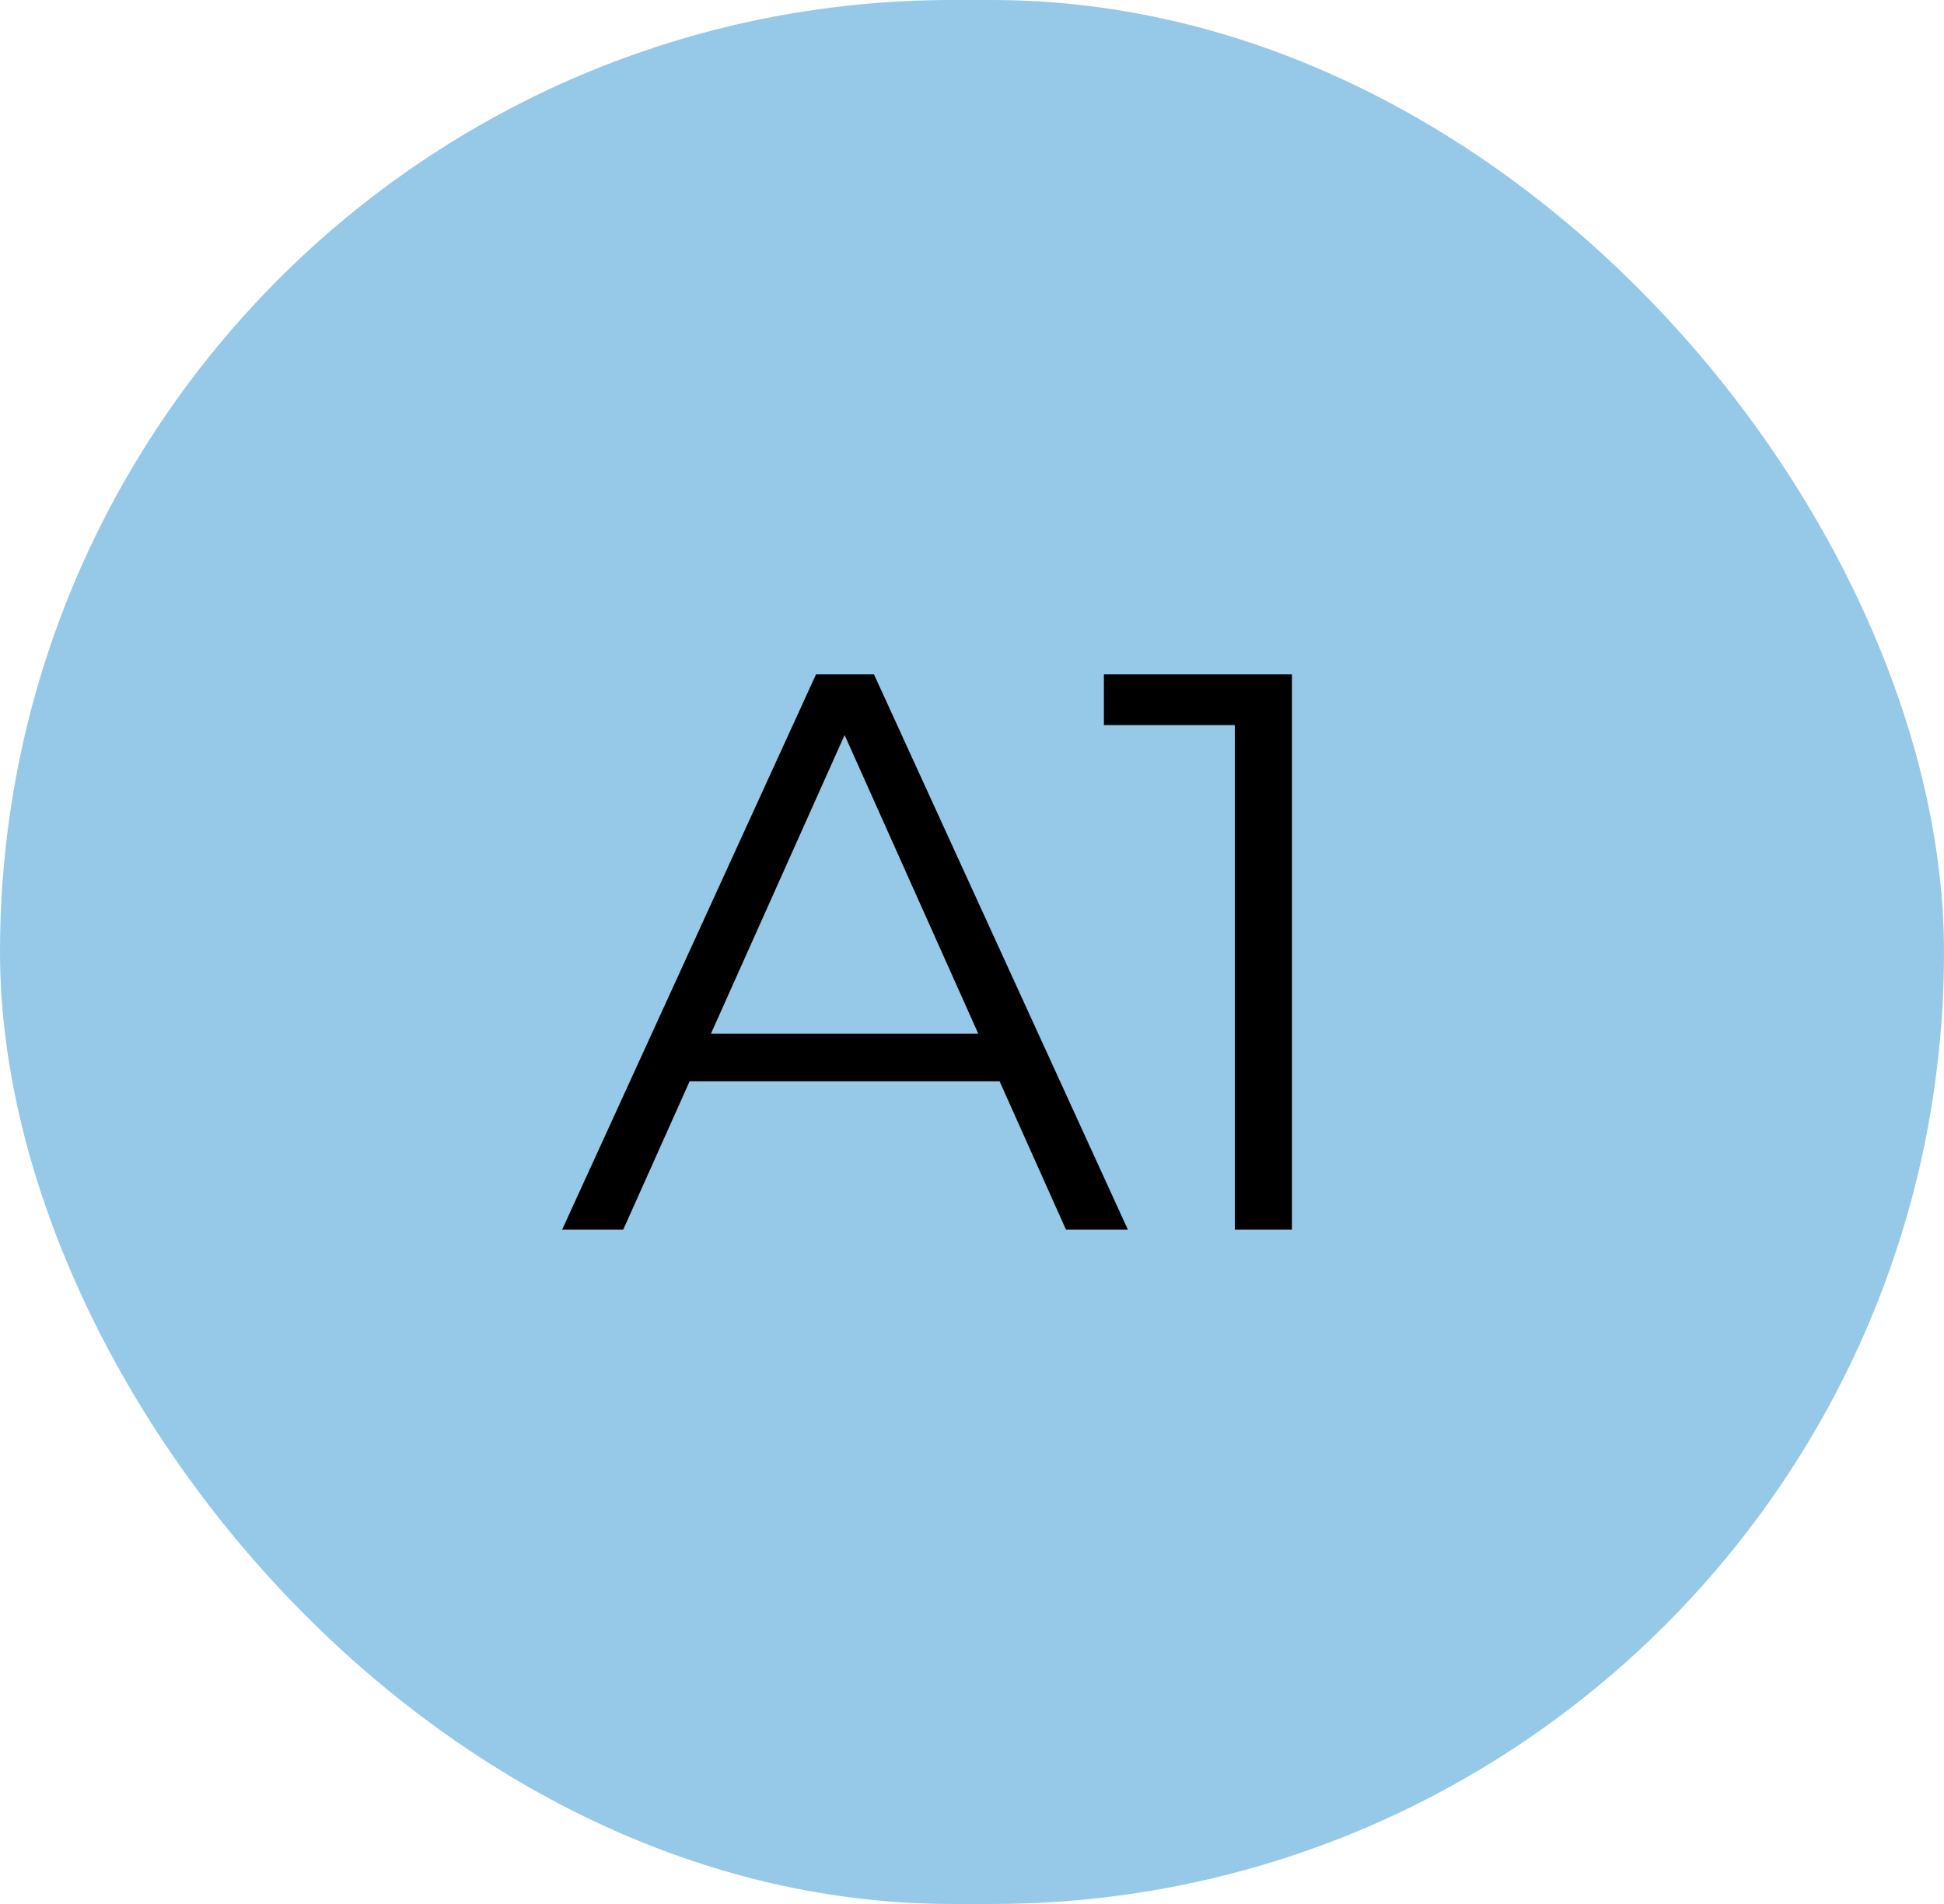 <?xml version="1.0" encoding="UTF-8"?> <svg xmlns="http://www.w3.org/2000/svg" width="98" height="96" viewBox="0 0 98 96" fill="none"><rect width="98" height="96" rx="48" fill="#96C9E8"></rect><path d="M28.338 62L41.138 34H44.058L56.858 62H53.738L41.978 35.72H43.178L31.418 62H28.338ZM33.378 54.52L34.258 52.12H50.538L51.418 54.52H33.378ZM62.249 62V35.2L63.529 36.56H55.649V34H65.129V62H62.249Z" fill="black"></path></svg> 
